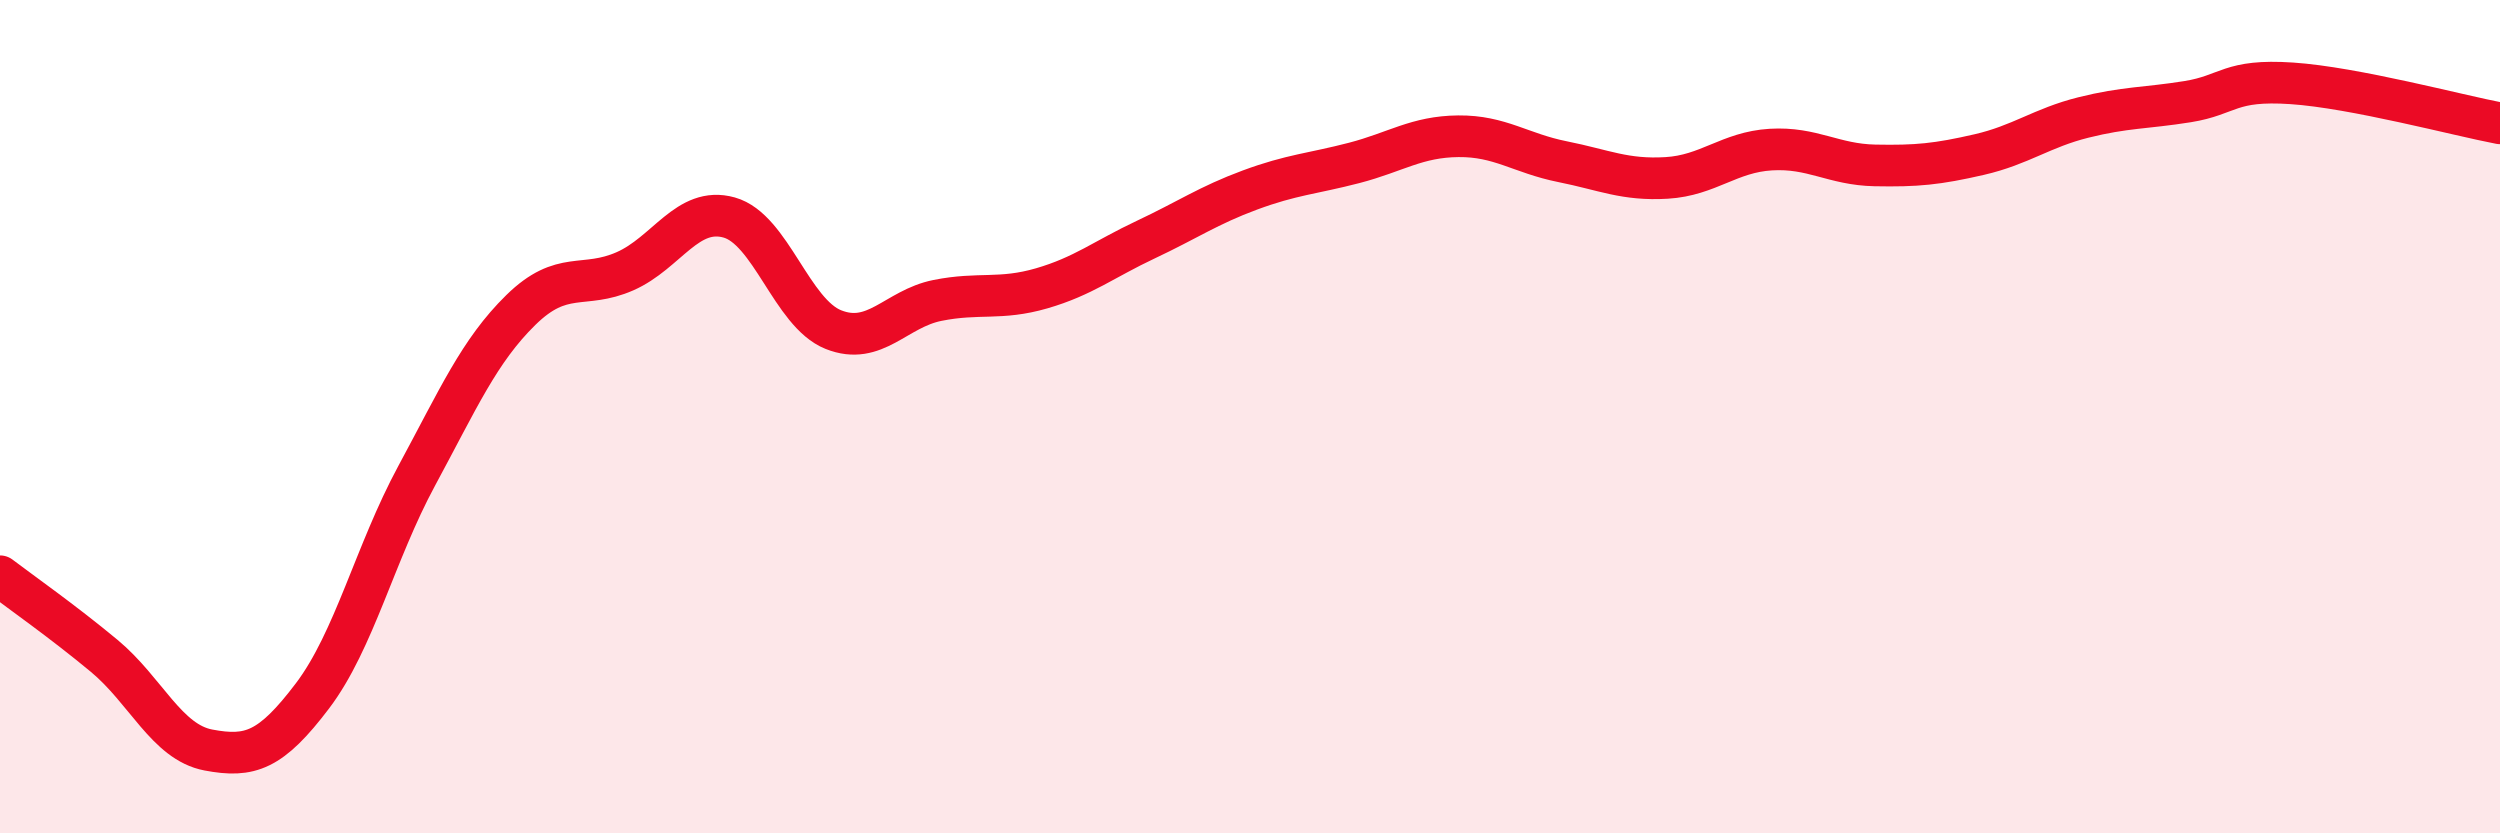 
    <svg width="60" height="20" viewBox="0 0 60 20" xmlns="http://www.w3.org/2000/svg">
      <path
        d="M 0,13.83 C 0.5,14.21 1.5,14.91 2.5,15.74 C 3.5,16.57 4,17.81 5,18 C 6,18.19 6.5,18.02 7.5,16.7 C 8.5,15.38 9,13.27 10,11.42 C 11,9.57 11.5,8.42 12.5,7.44 C 13.5,6.46 14,6.95 15,6.51 C 16,6.07 16.5,4.94 17.5,5.22 C 18.5,5.5 19,7.51 20,7.91 C 21,8.31 21.5,7.41 22.5,7.21 C 23.5,7.01 24,7.21 25,6.92 C 26,6.63 26.5,6.22 27.5,5.75 C 28.5,5.28 29,4.93 30,4.56 C 31,4.19 31.5,4.17 32.5,3.91 C 33.5,3.65 34,3.28 35,3.27 C 36,3.26 36.5,3.68 37.5,3.88 C 38.5,4.08 39,4.33 40,4.27 C 41,4.21 41.5,3.65 42.5,3.59 C 43.5,3.53 44,3.95 45,3.97 C 46,3.99 46.5,3.94 47.5,3.71 C 48.5,3.48 49,3.07 50,2.82 C 51,2.57 51.5,2.6 52.5,2.44 C 53.5,2.28 53.5,1.9 55,2 C 56.5,2.1 59,2.77 60,2.96L60 20L0 20Z"
        fill="#EB0A25"
        opacity="0.1"
        stroke-linecap="round"
        stroke-linejoin="round"
      />
      <path
        d="M 0,13.83 C 0.5,14.21 1.5,14.91 2.5,15.74 C 3.5,16.57 4,17.81 5,18 C 6,18.19 6.5,18.02 7.5,16.7 C 8.5,15.38 9,13.27 10,11.42 C 11,9.57 11.5,8.42 12.5,7.44 C 13.5,6.46 14,6.95 15,6.51 C 16,6.07 16.5,4.94 17.5,5.22 C 18.5,5.5 19,7.51 20,7.91 C 21,8.31 21.5,7.41 22.5,7.21 C 23.5,7.01 24,7.21 25,6.92 C 26,6.63 26.5,6.22 27.5,5.75 C 28.5,5.28 29,4.93 30,4.56 C 31,4.19 31.5,4.17 32.5,3.91 C 33.5,3.65 34,3.28 35,3.27 C 36,3.26 36.5,3.68 37.5,3.88 C 38.5,4.08 39,4.33 40,4.27 C 41,4.21 41.5,3.65 42.5,3.59 C 43.5,3.53 44,3.95 45,3.97 C 46,3.99 46.5,3.94 47.5,3.71 C 48.5,3.48 49,3.07 50,2.82 C 51,2.57 51.5,2.6 52.5,2.44 C 53.5,2.28 53.5,1.9 55,2 C 56.5,2.1 59,2.77 60,2.96"
        stroke="#EB0A25"
        stroke-width="1"
        fill="none"
        stroke-linecap="round"
        stroke-linejoin="round"
      />
    </svg>
  